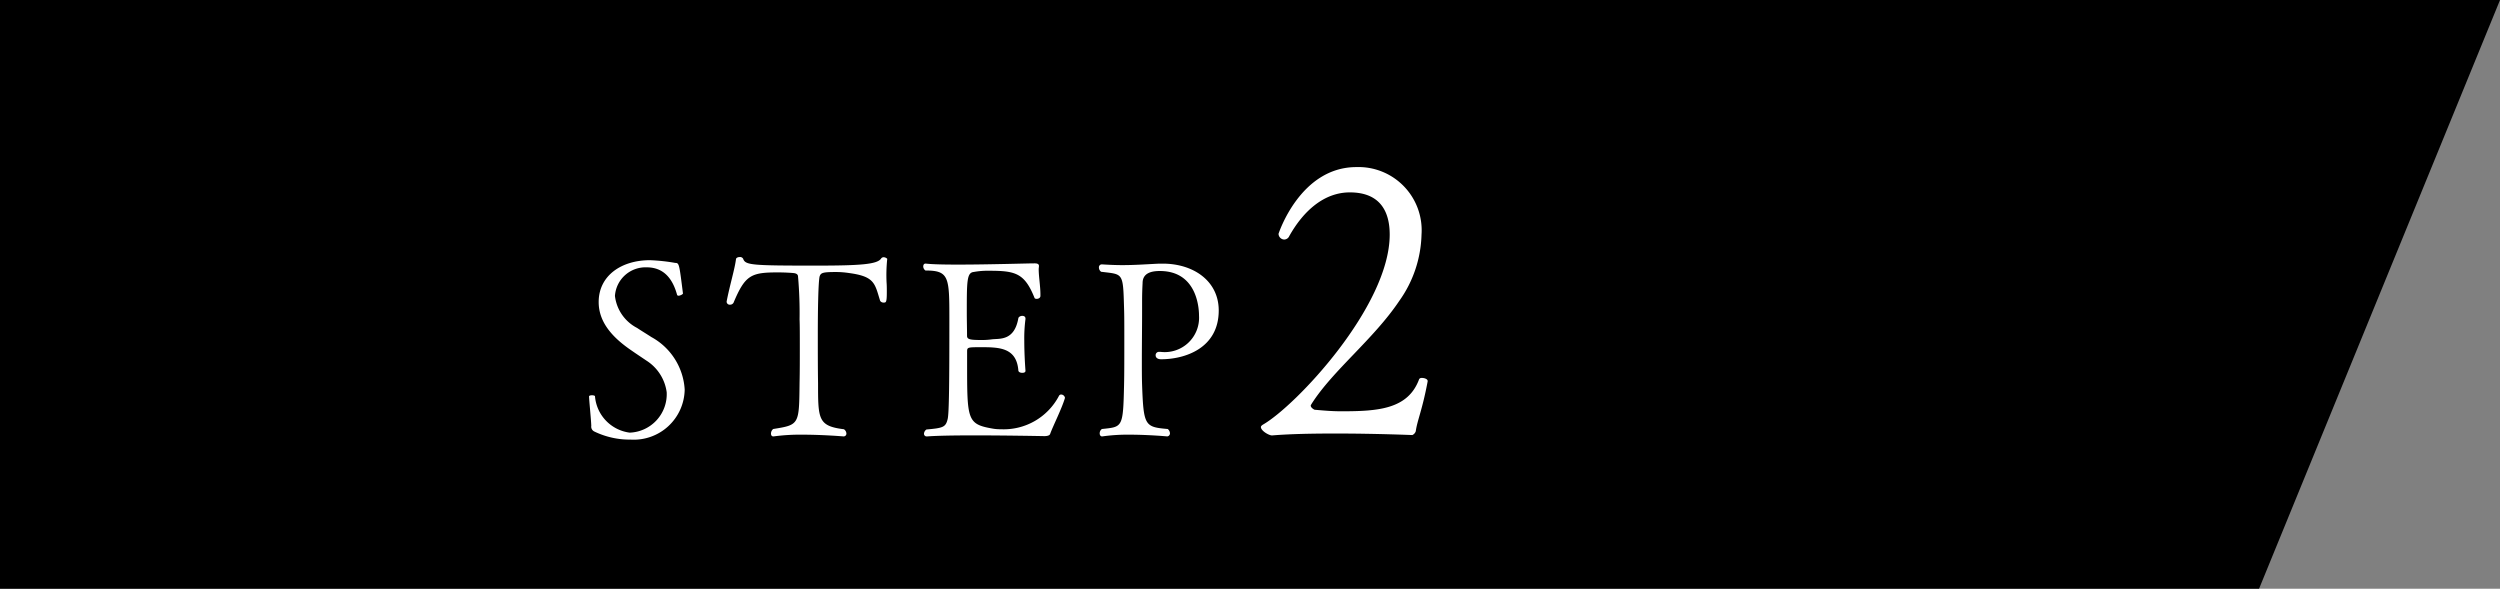 <svg xmlns="http://www.w3.org/2000/svg" width="182.598" height="43" viewBox="0 0 182.598 43"><rect x="0" y="0" width="182.598" height="43" fill="#808080" stroke="none"/><g transform="translate(-470 -1448)"><path d="M0,0H182.6L165,43H0Z" transform="translate(470 1448)"/><path d="M-23.991-3.546a4.682,4.682,0,0,0-2.43-3.834c-.36-.234-.72-.45-1.044-.666a3.027,3.027,0,0,1-1.62-2.34,2.24,2.24,0,0,1,2.322-2.088c1.278,0,1.908.882,2.214,2a.1.1,0,0,0,.108.072c.126,0,.324-.108.324-.162-.27-2.124-.27-2.232-.558-2.232a13.525,13.525,0,0,0-1.854-.2c-2.07,0-3.744,1.116-3.744,3.06,0,1.584,1.17,2.7,2.412,3.546.36.252.72.486,1.062.72a3.247,3.247,0,0,1,1.494,2.322A2.812,2.812,0,0,1-28.005-.4,2.918,2.918,0,0,1-30.543-3.06c0-.036-.108-.072-.216-.072s-.234.036-.216.09c0,.252.144,1.638.162,2.142a.392.392,0,0,0,.216.414,5.919,5.919,0,0,0,2.646.594A3.721,3.721,0,0,0-23.991-3.546Zm14.8-9.522c0-.054-.144-.144-.27-.144a.222.222,0,0,0-.18.09c-.27.432-1.512.522-4.806.522-4.68,0-5.112-.036-5.274-.5a.255.255,0,0,0-.252-.126c-.126,0-.252.054-.27.144-.09.738-.45,1.89-.684,3.1v.036a.226.226,0,0,0,.252.2.287.287,0,0,0,.252-.144c.846-2.016,1.278-2.214,3.222-2.214.558,0,1.08.036,1.206.054.342.054.27.27.288.306A30.712,30.712,0,0,1-15.6-8.676c.018.432.018,1.188.018,2.034s0,1.782-.018,2.592c-.036,3.06,0,3.078-1.926,3.384a.436.436,0,0,0-.162.324c0,.126.054.216.162.216h.036a14.45,14.45,0,0,1,2.088-.126c1.512,0,2.988.126,3.006.126a.2.2,0,0,0,.216-.216.4.4,0,0,0-.18-.306c-1.89-.234-1.89-.738-1.89-3.366-.018-1.062-.018-2.412-.018-3.51,0-1.944.036-3.78.126-4.266.09-.288.216-.342,1.224-.342A6.184,6.184,0,0,1-12-12.06c1.908.252,1.89.774,2.286,2.034a.29.29,0,0,0,.252.126c.18,0,.234,0,.234-.792,0-.216,0-.45-.018-.684A11.47,11.47,0,0,1-9.2-13.068ZM3.783-2.934v-.018a.294.294,0,0,0-.288-.234.184.184,0,0,0-.144.09A4.56,4.56,0,0,1-.9-.648,3.159,3.159,0,0,1-1.527-.7c-1.836-.324-1.836-.648-1.836-4.77v-.846c0-.324.036-.324,1.044-.324,1.314,0,2.574.036,2.7,1.71.018.108.144.162.288.162C.795-4.77.9-4.806.9-4.914v-.018S.813-5.994.813-7.11A10.744,10.744,0,0,1,.9-8.694V-8.73c0-.144-.108-.2-.234-.2s-.27.072-.288.18c-.288,1.62-1.314,1.476-1.89,1.53a5.154,5.154,0,0,1-.756.054c-.864,0-1.1-.036-1.1-.306,0-.522-.018-1.116-.018-1.674,0-2.3,0-2.934.5-2.988a5.647,5.647,0,0,1,1.152-.09c1.908,0,2.574.18,3.294,1.98.018.054.09.072.162.072.126,0,.27-.072.27-.216v-.108c0-.594-.126-1.314-.126-1.836,0-.09.018-.162.018-.234v-.018c0-.18-.234-.18-.324-.18H1.515c-.432,0-3.33.09-5.562.09-.99,0-1.854-.018-2.322-.072h-.036c-.108,0-.162.09-.162.216a.371.371,0,0,0,.162.288c1.71,0,1.746.468,1.746,3.456,0,4.608-.018,6.984-.126,7.4-.144.594-.342.648-1.548.756a.4.4,0,0,0-.18.306.194.194,0,0,0,.216.2h.018C-5.559-.18-4.245-.2-2.877-.2c2.466,0,5.148.054,5.148.054.288,0,.4-.072.432-.162C2.883-.828,3.567-2.178,3.783-2.934Zm11.232-6.39c0-2.16-1.854-3.42-4.086-3.42h-.27c-1.062.054-1.8.108-2.682.108-.432,0-.918-.018-1.494-.054H6.465a.21.21,0,0,0-.2.234.376.376,0,0,0,.162.306c1.62.2,1.6.018,1.674,2.682.018.45.018,1.3.018,2.214,0,1.26,0,2.646-.018,3.348C8.031-.738,7.995-.828,6.483-.666a.383.383,0,0,0-.162.324c0,.126.072.216.162.216h.036A12.991,12.991,0,0,1,8.481-.252c1.4,0,2.772.126,2.772.126a.22.22,0,0,0,.2-.234.432.432,0,0,0-.162-.306C9.615-.81,9.525-.9,9.417-3.888,9.4-4.428,9.4-5,9.4-5.6c0-1.206.018-2.52.018-3.87v-.486c0-.63.018-1.026.036-1.368,0-.774.72-.882,1.26-.882,2.844,0,2.862,2.97,2.862,3.276A2.508,2.508,0,0,1,10.767-6.3h-.144a.24.24,0,0,0-.216.252c0,.144.108.288.4.288C12.531-5.76,15.015-6.552,15.015-9.324Zm15.26,5.18v-.028c0-.14-.224-.224-.42-.224a.218.218,0,0,0-.2.084C28.847-2.1,26.635-1.96,23.975-1.96c-.728,0-1.288-.056-1.96-.112-.112-.056-.28-.168-.28-.308,0-.028.028-.056.056-.112,1.54-2.436,4.536-4.732,6.412-7.532a8.7,8.7,0,0,0,1.624-4.844,4.615,4.615,0,0,0-4.76-4.928c-4.116,0-5.684,4.872-5.684,4.872a.431.431,0,0,0,.42.42.414.414,0,0,0,.364-.252c1.036-1.848,2.548-3.192,4.424-3.192,2.24,0,2.912,1.428,2.912,3.08,0,5.236-6.86,12.516-9.268,13.888-.084.056-.14.112-.14.168,0,.28.588.616.812.616,1.344-.112,3.024-.14,4.648-.14,2.912,0,5.6.112,5.6.112a.46.46,0,0,0,.252-.28C29.519-1.316,29.883-2.044,30.275-4.144Z" transform="translate(544 1480)" fill="#fff"/></g></svg>